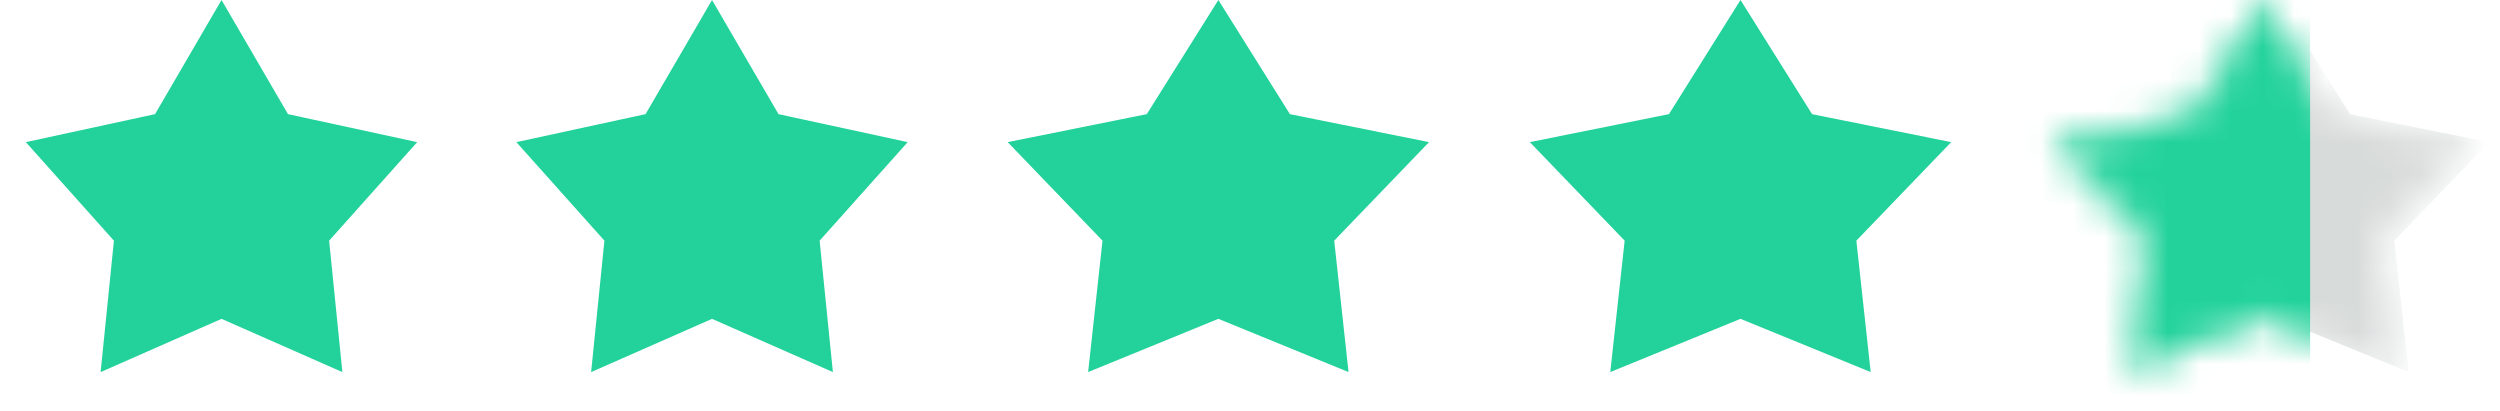 <?xml version="1.0" encoding="UTF-8"?> <svg xmlns="http://www.w3.org/2000/svg" width="79" height="13" viewBox="0 0 79 13" fill="none"><mask id="mask0_12175_1032" style="mask-type:alpha" maskUnits="userSpaceOnUse" x="64" y="0" width="15" height="12"><path d="M73.614 3.701L73.654 3.765L73.728 3.779L77.81 4.6L75.035 7.483L74.978 7.542L74.987 7.624L75.408 11.484L71.566 9.913L71.5 9.886L71.434 9.913L67.591 11.484L68.013 7.624L68.022 7.542L67.965 7.483L65.189 4.6L69.272 3.779L69.346 3.765L69.386 3.701L71.5 0.329L73.614 3.701Z" fill="#22D29A" stroke="#22D29A" stroke-width="0.35"></path></mask><g mask="url(#mask0_12175_1032)"><path d="M72 3.4532e-06L74.263 3.608L78.657 4.491L75.662 7.605L76.115 11.759L72 10.075L67.885 11.759L68.338 7.605L65.343 4.491L69.737 3.608L72 3.4532e-06Z" fill="#D7DBDA"></path><rect x="64" y="3.4532e-06" width="9" height="15" fill="#22D29A"></rect></g><path d="M57.114 3.701L57.154 3.765L57.228 3.779L61.31 4.6L58.535 7.483L58.478 7.542L58.487 7.624L58.908 11.484L55.066 9.913L55 9.886L54.934 9.913L51.091 11.484L51.513 7.624L51.522 7.542L51.465 7.483L48.69 4.6L52.772 3.779L52.846 3.765L52.886 3.701L55 0.329L57.114 3.701Z" fill="#22D29A" stroke="#22D29A" stroke-width="0.35"></path><path d="M40.614 3.701L40.654 3.765L40.728 3.779L44.81 4.6L42.035 7.483L41.978 7.542L41.987 7.624L42.408 11.484L38.566 9.913L38.5 9.886L38.434 9.913L34.591 11.484L35.013 7.624L35.022 7.542L34.965 7.483L32.19 4.6L36.272 3.779L36.346 3.765L36.386 3.701L38.5 0.329L40.614 3.701Z" fill="#22D29A" stroke="#22D29A" stroke-width="0.35"></path><path d="M24.45 3.696L24.489 3.763L24.564 3.778L28.352 4.599L25.77 7.488L25.718 7.546L25.726 7.622L26.115 11.477L22.57 9.915L22.5 9.884L22.43 9.915L18.884 11.477L19.274 7.622L19.282 7.546L19.23 7.488L16.648 4.599L20.436 3.778L20.511 3.763L20.55 3.696L22.5 0.348L24.45 3.696Z" fill="#22D29A" stroke="#22D29A" stroke-width="0.35"></path><path d="M8.95 3.696L8.989 3.763L9.064 3.778L12.852 4.599L10.27 7.488L10.218 7.546L10.226 7.622L10.615 11.477L7.07 9.915L7 9.884L6.93 9.915L3.384 11.477L3.774 7.622L3.782 7.546L3.73 7.488L1.147 4.599L4.936 3.778L5.011 3.763L5.05 3.696L7 0.348L8.95 3.696Z" fill="#22D29A" stroke="#22D29A" stroke-width="0.35"></path></svg> 